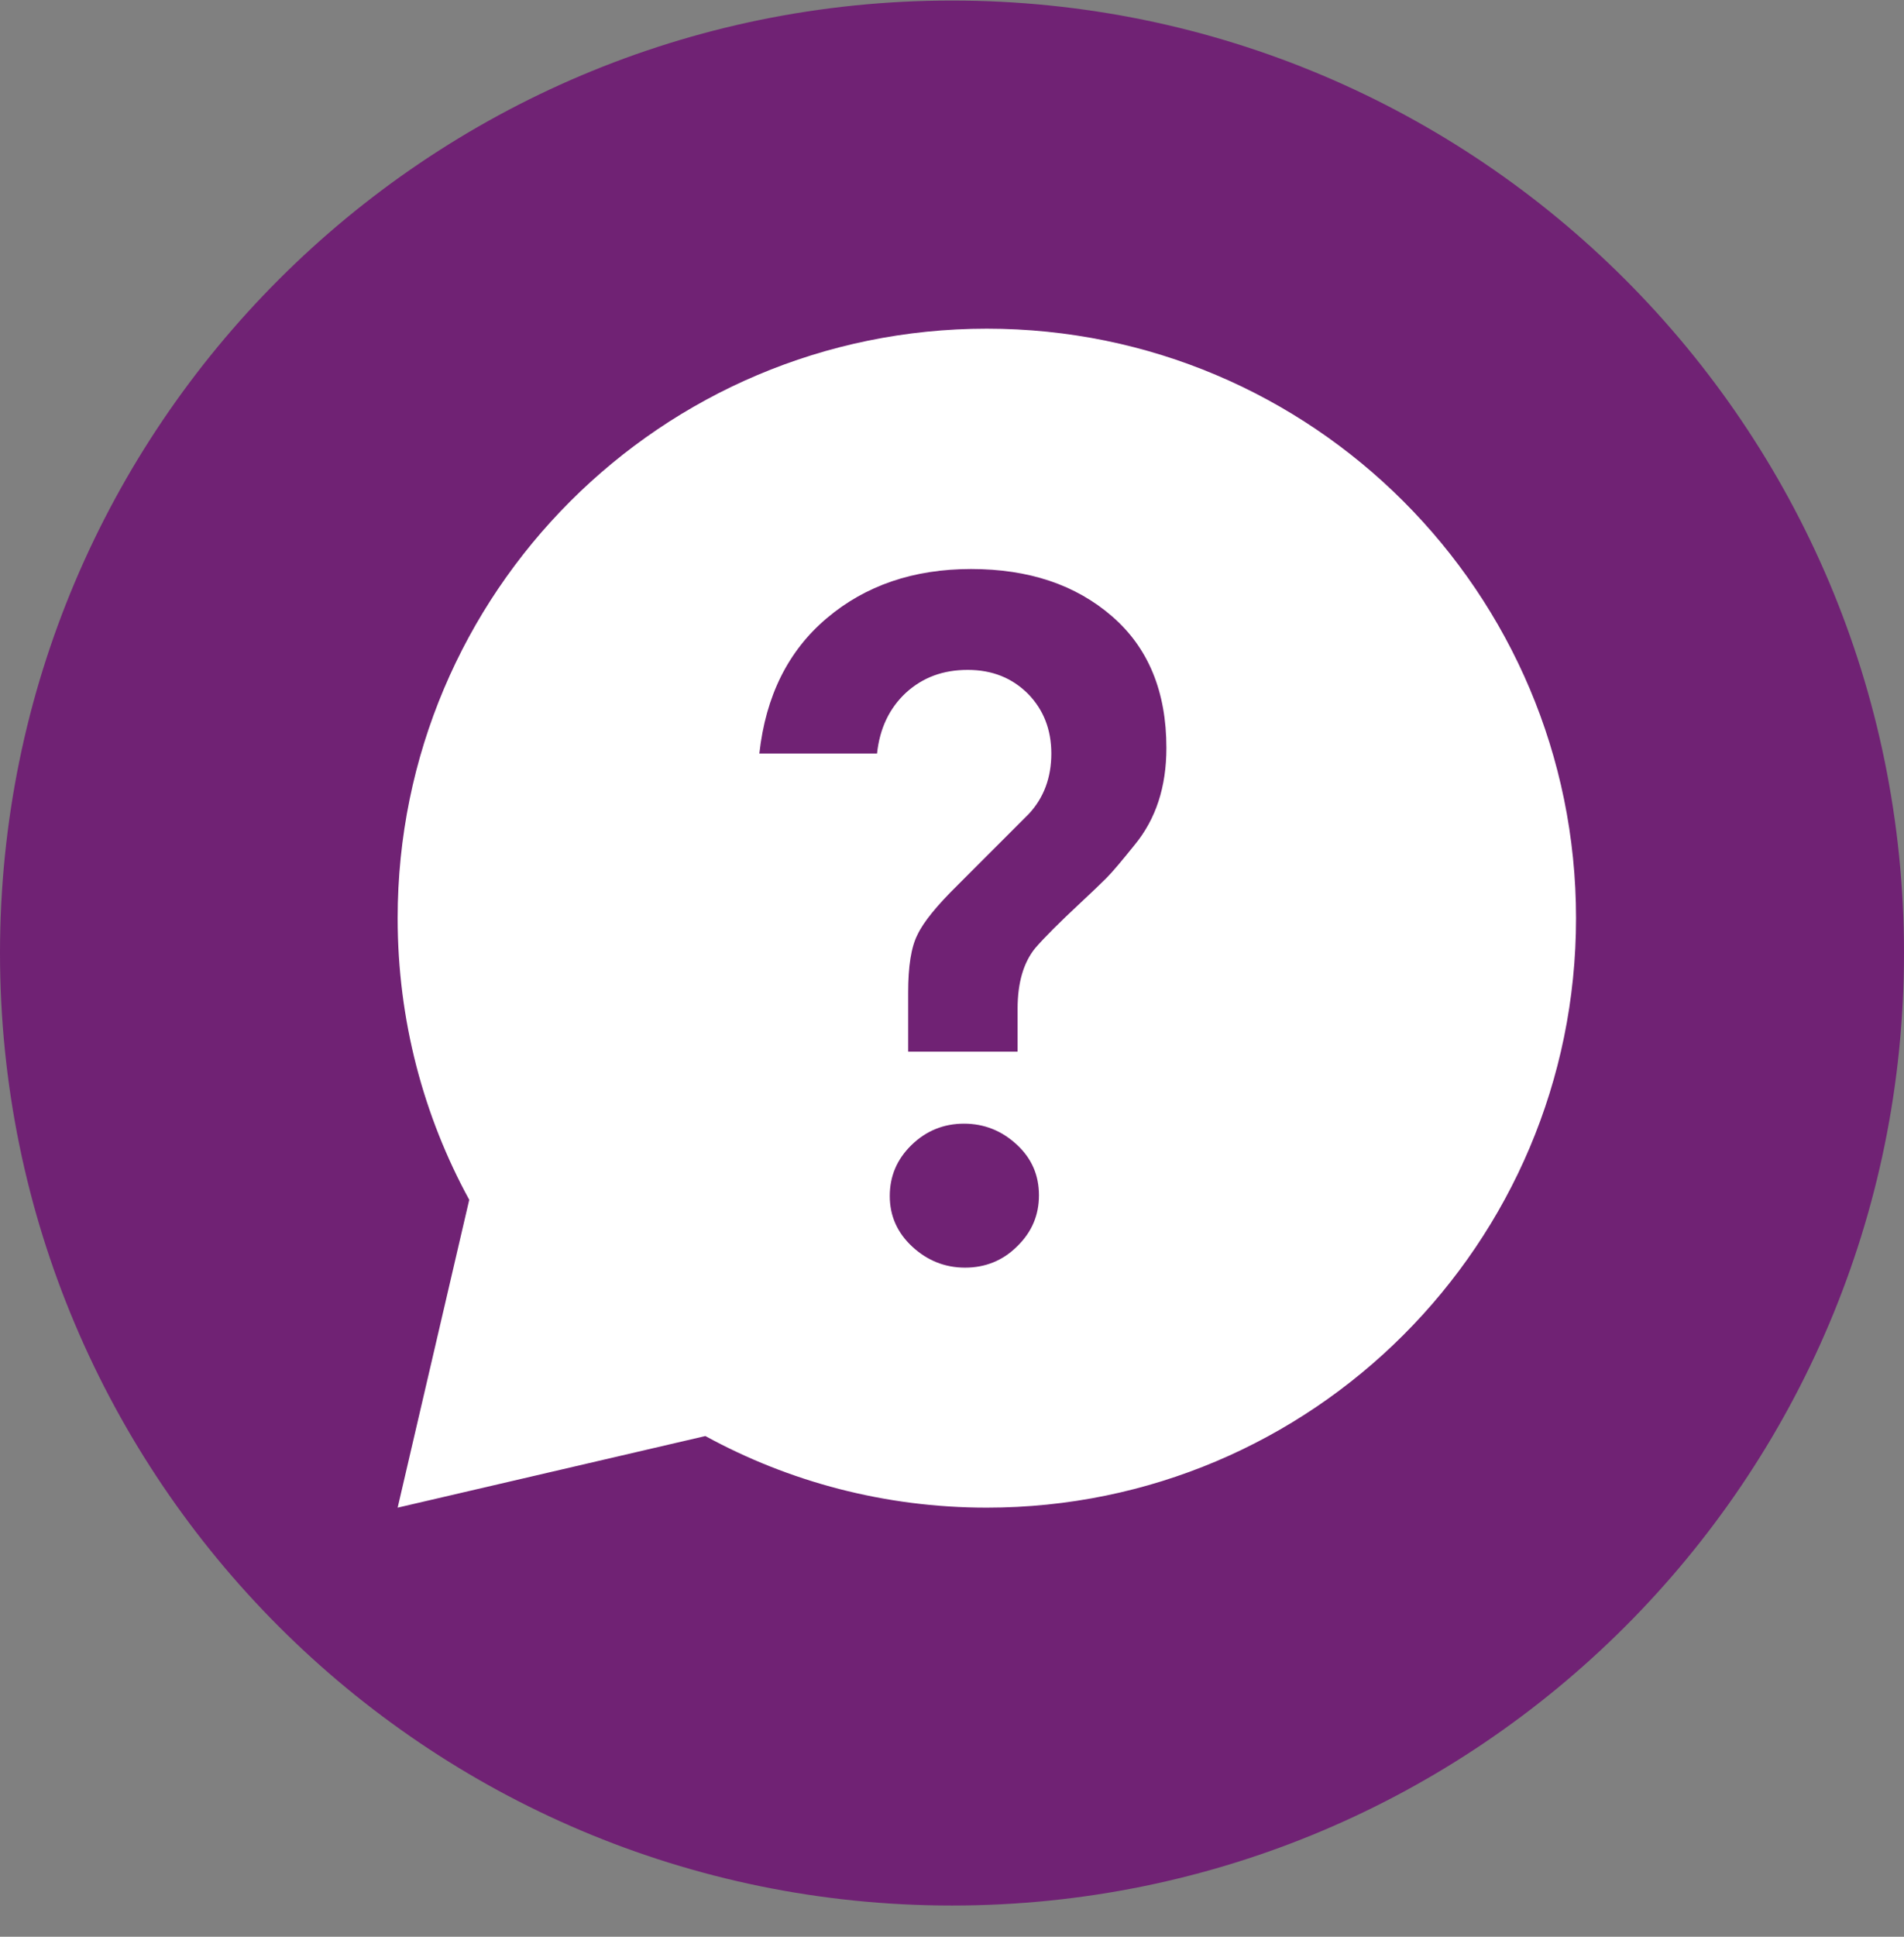 <svg width="60" height="61" viewBox="0 0 60 61" fill="none" xmlns="http://www.w3.org/2000/svg">
<rect x="0" y="0" width="60" height="61" fill="#808080" stroke="none"/>
<g clip-path="url(#clip0)">
<path d="M30 60.017C46.569 60.017 60 46.585 60 30.017C60 13.448 46.569 0.017 30 0.017C13.431 0.017 0 13.448 0 30.017C0 46.585 13.431 60.017 30 60.017Z" fill="#702274"/>
<path d="M31.098 10.352C20.846 10.352 12.531 18.666 12.531 28.919C12.531 32.131 13.347 35.155 14.787 37.789L12.531 47.485L22.228 45.23C24.862 46.67 27.886 47.485 31.098 47.485C41.35 47.485 49.665 39.17 49.665 28.919C49.665 18.666 41.35 10.352 31.098 10.352Z" fill="white"/>
<path d="M32.079 33.123H28.618V31.257C28.618 30.442 28.713 29.828 28.913 29.438C29.102 29.037 29.528 28.517 30.189 27.867L32.421 25.635C32.894 25.127 33.13 24.489 33.13 23.733C33.13 22.977 32.882 22.352 32.398 21.855C31.902 21.359 31.276 21.099 30.496 21.099C29.716 21.099 29.079 21.336 28.547 21.82C28.028 22.304 27.721 22.942 27.638 23.733H23.929C24.13 21.915 24.839 20.497 26.055 19.47C27.272 18.442 28.784 17.922 30.602 17.922C32.421 17.922 33.898 18.418 35.043 19.411C36.189 20.403 36.756 21.785 36.756 23.556C36.756 24.785 36.425 25.8 35.752 26.615C35.362 27.099 35.067 27.454 34.866 27.655C34.665 27.855 34.394 28.115 34.051 28.434C33.709 28.753 33.425 29.025 33.189 29.261C32.953 29.497 32.764 29.698 32.622 29.863C32.256 30.312 32.067 30.95 32.067 31.765V33.123H32.079ZM30.413 39.926C29.776 39.926 29.221 39.702 28.748 39.265C28.276 38.828 28.039 38.296 28.039 37.67C28.039 37.044 28.264 36.513 28.724 36.064C29.185 35.615 29.74 35.391 30.378 35.391C31.016 35.391 31.571 35.615 32.043 36.052C32.516 36.489 32.74 37.021 32.74 37.647C32.74 38.273 32.516 38.804 32.055 39.253C31.606 39.702 31.051 39.926 30.413 39.926Z" fill="#702274"/>
</g>
<defs>
<clipPath id="clip0">
<rect width="60" height="60" fill="white" transform="translate(0 0.017)"/>
</clipPath>
</defs>
</svg>
